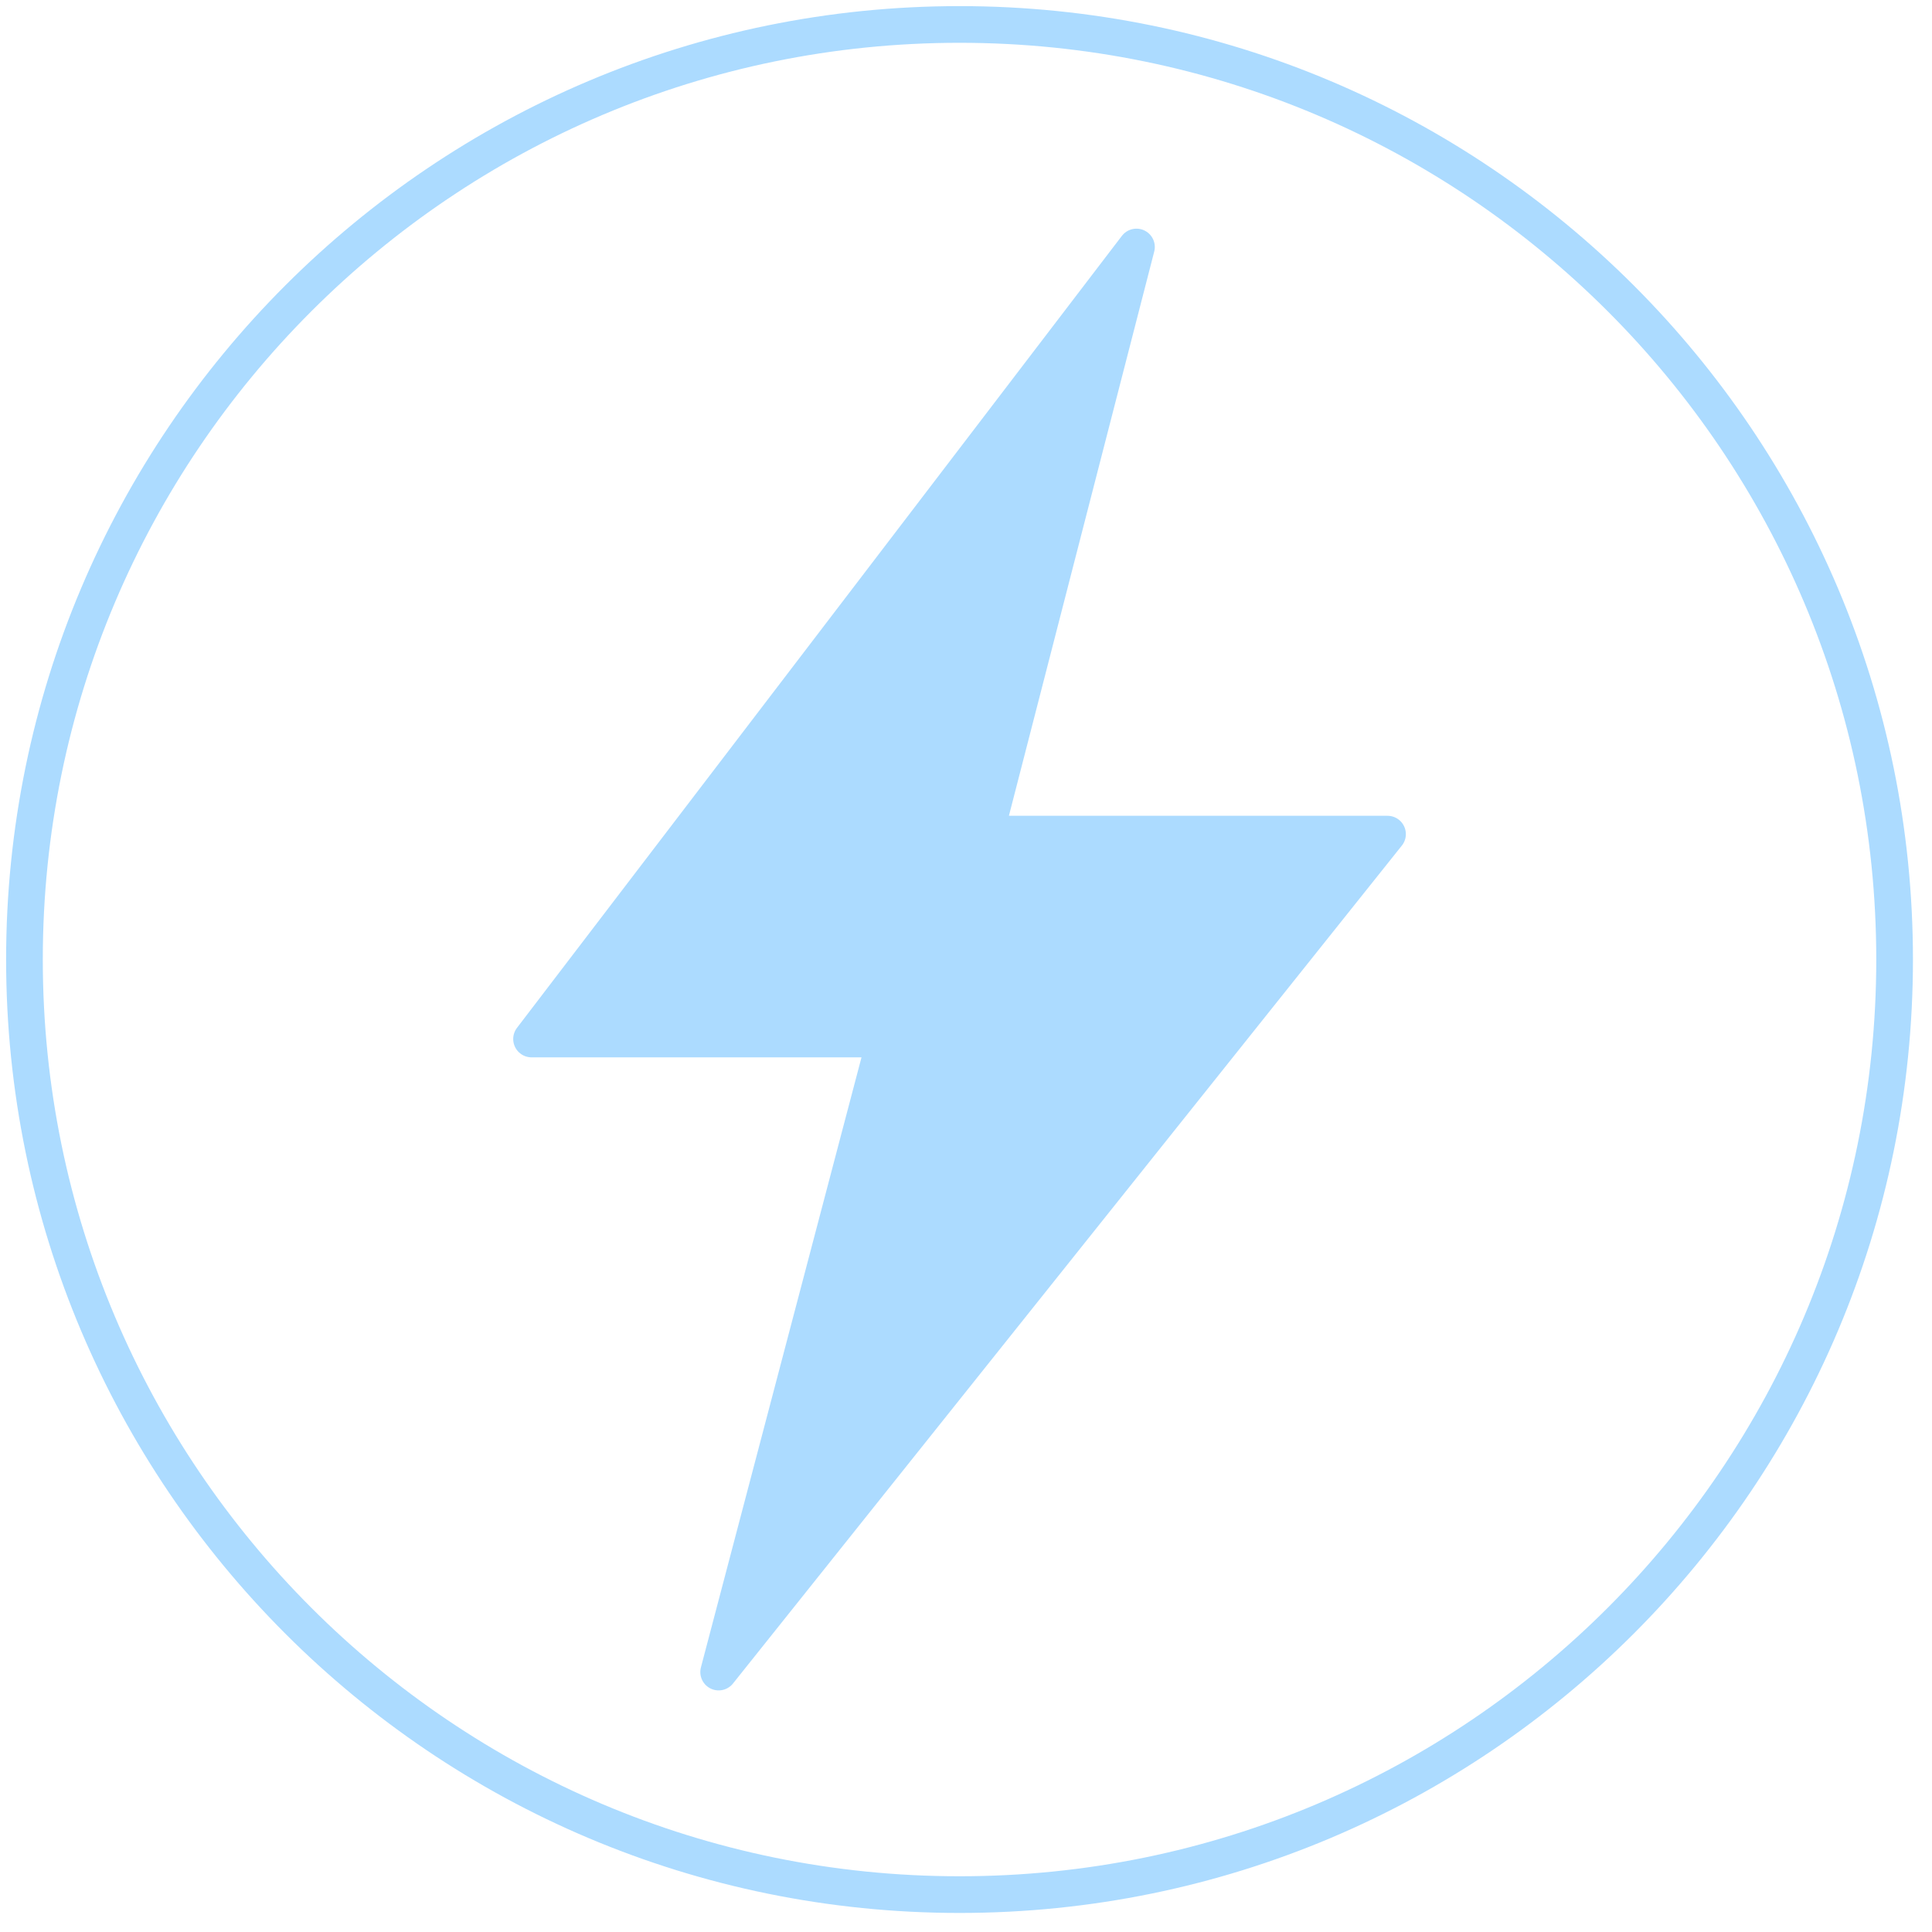 <svg width="79" height="79" viewBox="0 0 79 79" fill="none" xmlns="http://www.w3.org/2000/svg">
<path d="M39.235 77.471C60.352 77.471 77.471 60.352 77.471 39.235C77.471 18.119 60.352 1 39.235 1C18.119 1 1 18.119 1 39.235C1 60.352 18.119 77.471 39.235 77.471Z" stroke="#ACDBFF" stroke-width="1.5" stroke-linecap="round" stroke-linejoin="round"/>
<path d="M46.47 10.1L21.735 42.485H36.2L29.386 68.371L56.736 34.108H40.287L46.47 10.1Z" fill="#ACDBFF" stroke="#ACDBFF" stroke-width="1.5" stroke-linecap="round" stroke-linejoin="round"/>
</svg>
